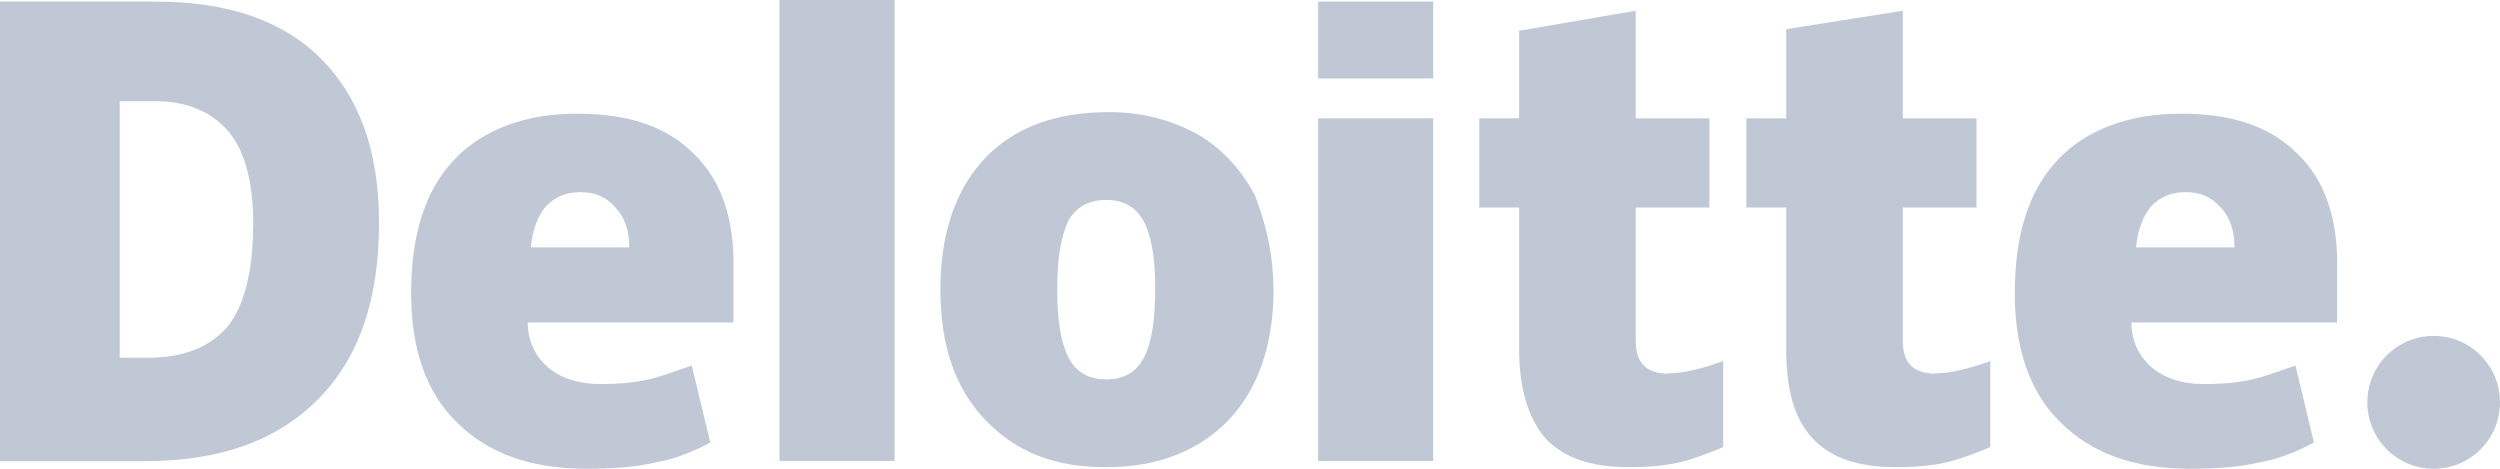 <svg width="160" height="30" viewBox="0 0 160 30" fill="none" xmlns="http://www.w3.org/2000/svg">
<g id="Deloitte-logo 1" clip-path="url(#clip0_231_2852)">
<g id="Livello 1">
<g id="Group">
<g id="layer1">
<g id="g3359">
<g id="g3371">
<path id="path3360" d="M16.211 14.45C16.211 11.797 15.726 9.729 14.644 8.445C13.561 7.161 11.994 6.476 9.929 6.476H7.664V22.896H9.43C11.781 22.896 13.461 22.211 14.63 20.827C15.613 19.543 16.197 17.389 16.197 14.436M24.259 14.265C24.259 19.187 22.977 22.924 20.328 25.578C17.678 28.231 14.046 29.515 9.231 29.515H0V0.1H9.915C14.53 0.1 18.063 1.284 20.527 3.737C22.977 6.191 24.259 9.643 24.259 14.265Z" fill="#C1C8D5"/>
<path id="path3362" d="M49.886 29.501H57.251V0H49.886V29.501Z" fill="#C1C8D5"/>
<path id="path3366" d="M67.664 18.488C67.664 20.357 67.863 21.826 68.348 22.811C68.832 23.795 69.63 24.28 70.798 24.28C71.966 24.28 72.764 23.795 73.248 22.811C73.732 21.826 73.932 20.357 73.932 18.488C73.932 16.619 73.732 15.236 73.248 14.266C72.764 13.296 71.966 12.796 70.798 12.796C69.63 12.796 68.832 13.281 68.348 14.18C67.863 15.264 67.664 16.634 67.664 18.503M81.51 18.488C81.51 22.026 80.527 24.879 78.661 26.848C76.795 28.816 74.145 29.901 70.798 29.901C67.45 29.901 65 28.916 63.034 26.848C61.069 24.779 60.185 22.026 60.185 18.488C60.185 14.95 61.168 12.097 63.034 10.129C64.9 8.16 67.55 7.176 70.983 7.176C73.049 7.176 74.915 7.661 76.581 8.56C78.148 9.444 79.43 10.828 80.314 12.497C80.997 14.266 81.496 16.234 81.496 18.503" fill="#C1C8D5"/>
<path id="path3370" d="M84.359 29.501H91.724V7.575H84.359V29.501Z" fill="#C1C8D5"/>
<path id="path3372" d="M84.359 5.021H91.724V0.1H84.359V5.021Z" fill="#C1C8D5"/>
<path id="path3376" d="M106.752 23.894C107.735 23.894 108.917 23.595 110.285 23.11V28.616C109.302 29.015 108.319 29.401 107.436 29.6C106.553 29.8 105.47 29.9 104.288 29.9C101.838 29.9 100.071 29.315 98.889 28.031C97.806 26.747 97.222 24.879 97.222 22.325V13.281H94.672V7.575H97.222V1.968L104.687 0.685V7.575H109.402V13.281H104.687V21.84C104.687 23.224 105.37 23.909 106.752 23.909" fill="#C1C8D5"/>
<path id="path3380" d="M123.846 23.894C124.829 23.894 126.011 23.595 127.379 23.11V28.616C126.396 29.015 125.413 29.401 124.53 29.6C123.647 29.8 122.564 29.9 121.382 29.9C118.932 29.9 117.165 29.315 115.983 28.031C114.801 26.747 114.316 24.879 114.316 22.325V13.281H111.766V7.575H114.316V1.869L121.781 0.685V7.575H126.496V13.281H121.781V21.84C121.781 23.224 122.464 23.909 123.846 23.909" fill="#C1C8D5"/>
<path id="path3384" d="M136.709 15.835C136.809 14.651 137.194 13.766 137.692 13.181C138.276 12.596 138.974 12.297 139.857 12.297C140.84 12.297 141.524 12.596 142.122 13.281C142.706 13.866 143.006 14.75 143.006 15.835H136.724H136.709ZM147.023 9.829C145.256 8.06 142.806 7.275 139.558 7.275C136.31 7.275 133.561 8.26 131.695 10.228C129.829 12.197 128.946 15.05 128.946 18.788C128.946 22.325 129.929 25.178 131.895 27.047C133.86 29.016 136.61 30 140.142 30C141.809 30 143.291 29.9 144.558 29.601C145.741 29.401 147.008 28.916 148.091 28.317L146.909 23.395C146.026 23.695 145.242 23.98 144.558 24.18C143.476 24.479 142.293 24.579 141.026 24.579C139.644 24.579 138.476 24.18 137.692 23.495C136.909 22.81 136.41 21.826 136.41 20.642H149.573V17.304C149.672 14.051 148.789 11.498 147.023 9.829Z" fill="#C1C8D5"/>
<path id="path3388" d="M33.974 15.835C34.074 14.651 34.459 13.766 34.957 13.181C35.541 12.596 36.239 12.297 37.123 12.297C38.105 12.297 38.789 12.596 39.388 13.281C39.971 13.866 40.271 14.75 40.271 15.835H33.989H33.974ZM44.388 9.829C42.621 8.06 40.171 7.275 36.923 7.275C33.675 7.275 30.926 8.26 29.06 10.228C27.194 12.197 26.311 15.05 26.311 18.788C26.311 22.325 27.294 25.178 29.259 27.047C31.225 29.016 33.974 30 37.507 30C39.174 30 40.655 29.9 41.923 29.601C43.105 29.401 44.373 28.916 45.456 28.317L44.273 23.395C43.39 23.695 42.607 23.98 41.923 24.18C40.84 24.479 39.658 24.579 38.39 24.579C37.009 24.579 35.84 24.18 35.057 23.495C34.273 22.81 33.775 21.826 33.775 20.642H46.937V17.304C47.037 14.051 46.154 11.498 44.388 9.829Z" fill="#C1C8D5"/>
</g>
</g>
</g>
<path id="path3356" d="M151.51 25.749C151.51 23.395 153.405 21.498 155.755 21.498C158.105 21.498 160 23.395 160 25.749C160 28.103 158.105 30 155.755 30C153.405 30 151.51 28.103 151.51 25.749Z" fill="#C1C8D5"/>
</g>
</g>
</g>
<defs>
<clipPath id="clip0_231_2852">
<rect width="160" height="30" fill="white"/>
</clipPath>
</defs>
</svg>

